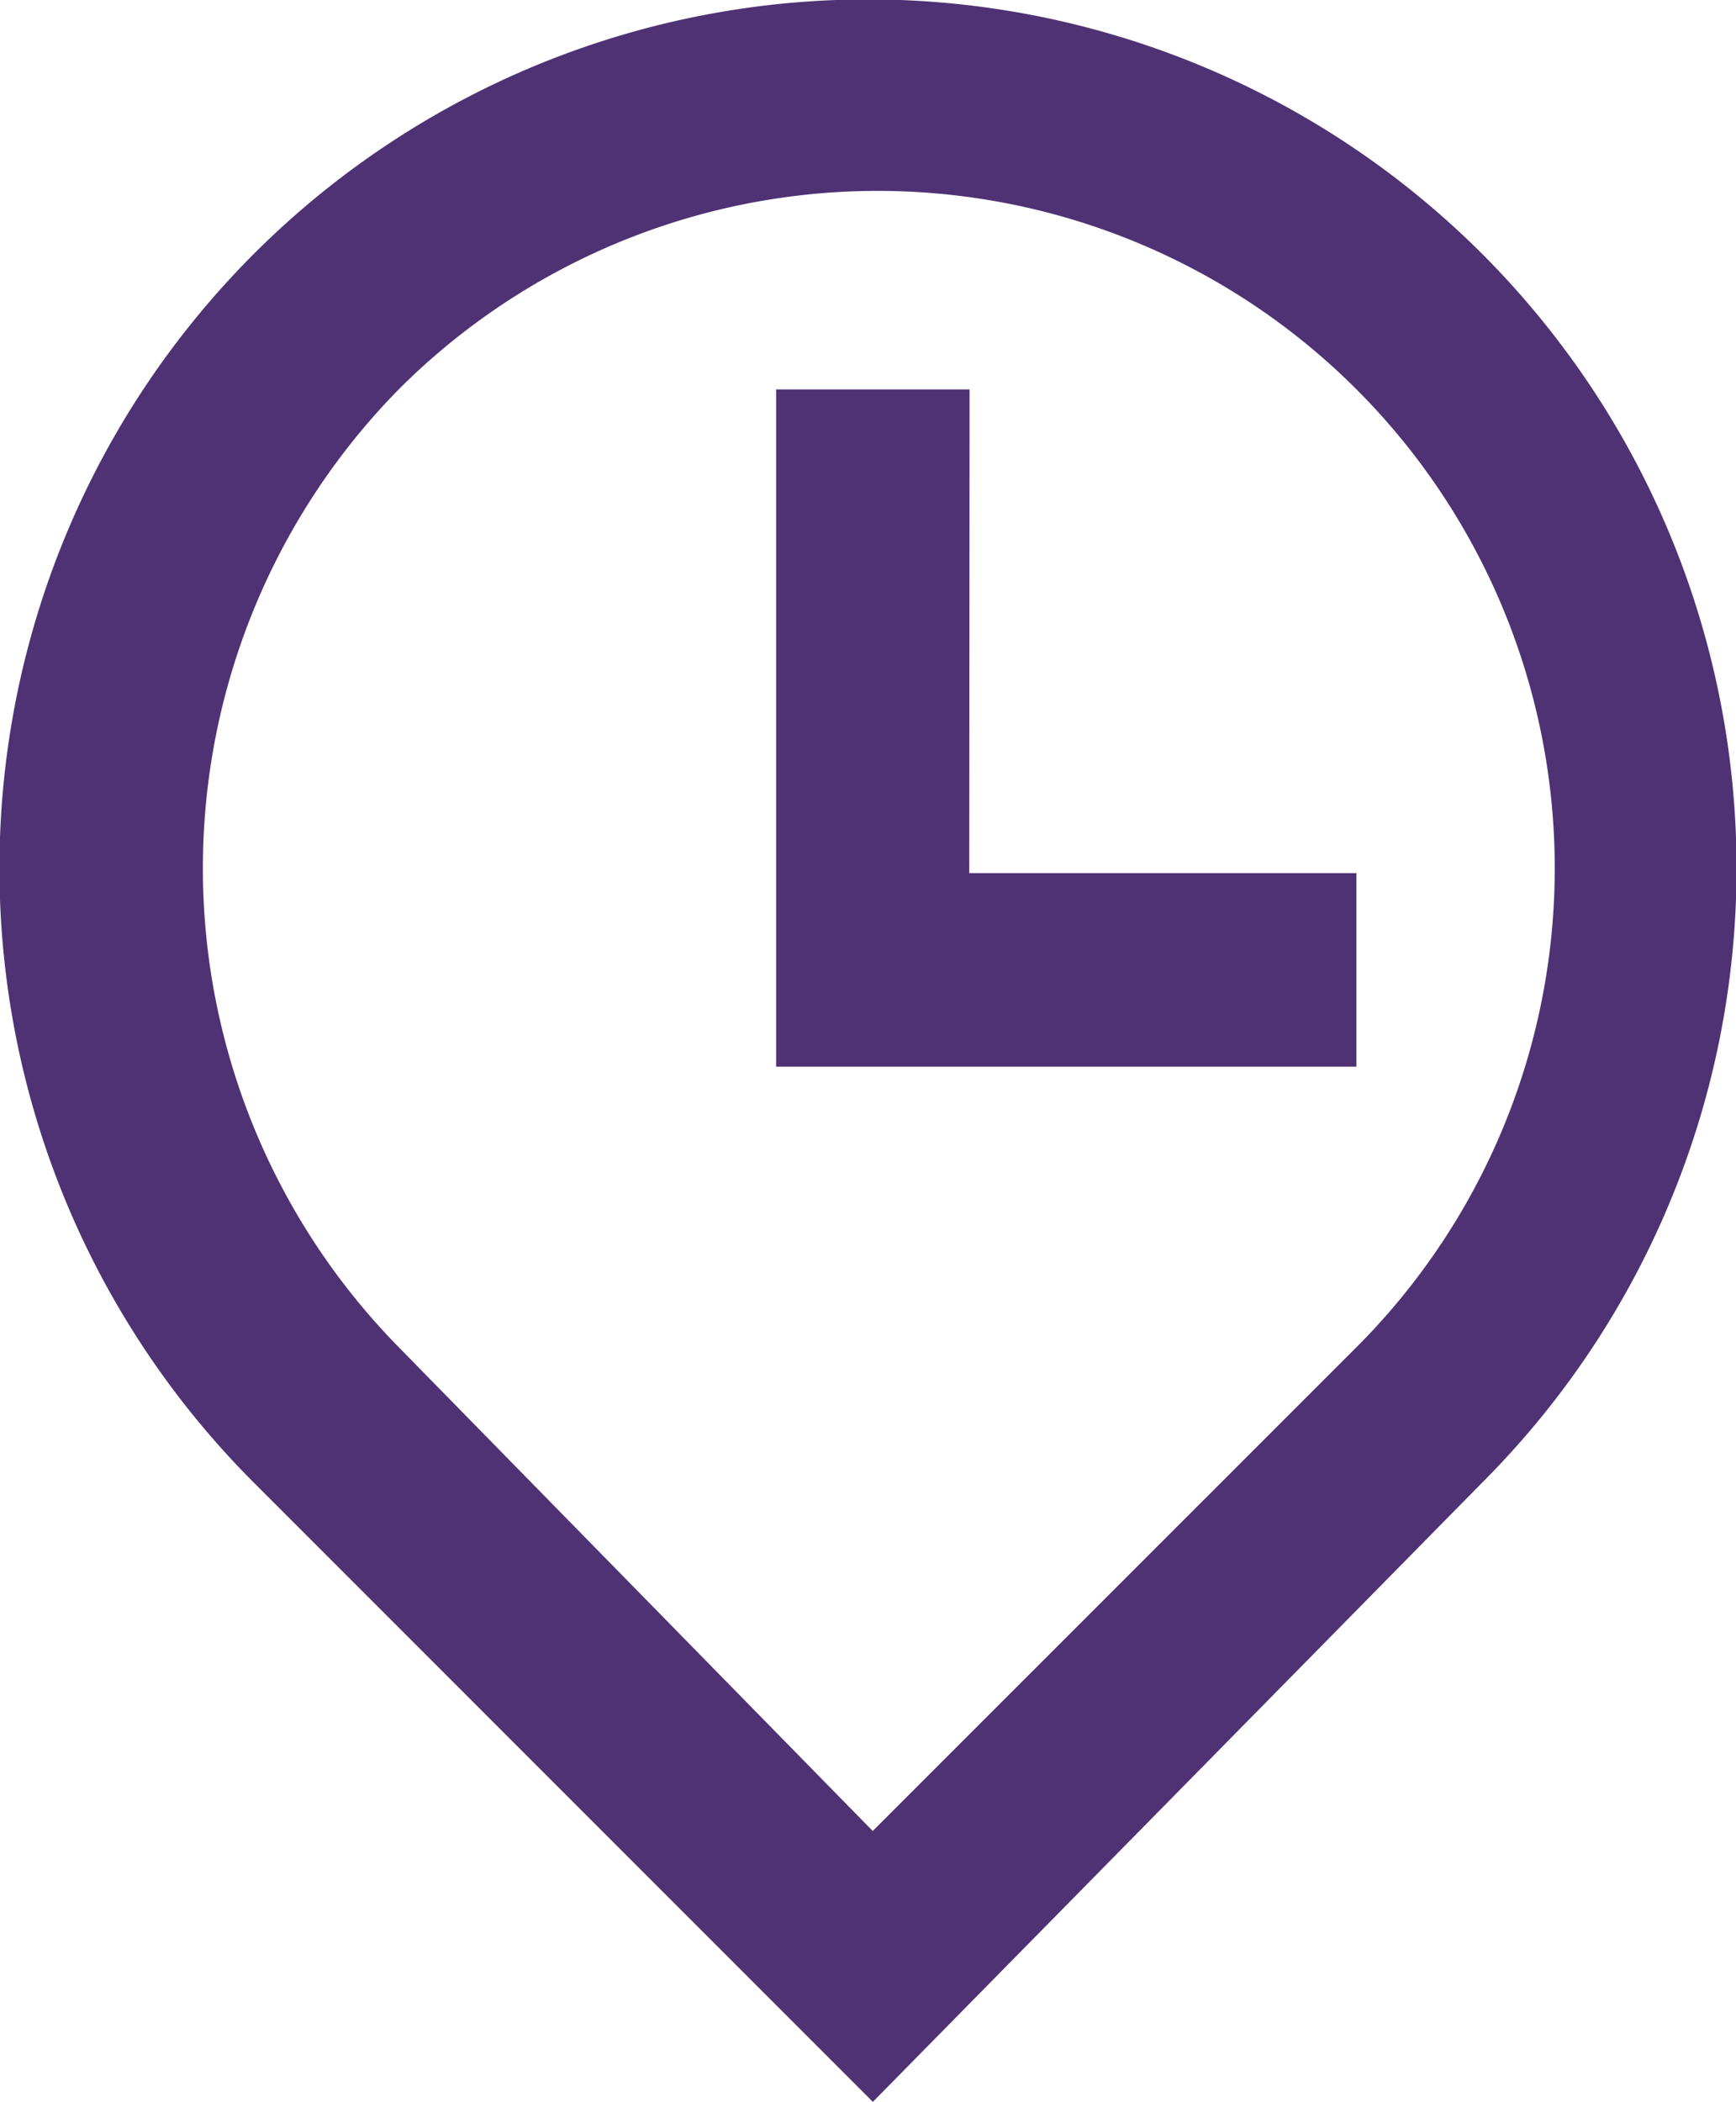 <svg xmlns="http://www.w3.org/2000/svg" width="27.011" height="32.692" viewBox="0 0 27.011 32.692"><defs><style>.a{fill:#4f3274;}</style></defs><path class="a" d="M21.08,20.93a10.534,10.534,0,0,0-14.9-14.9,10.628,10.628,0,0,0,0,14.9l7.374,7.524ZM13.556,32.667,3.925,23.036a13.514,13.514,0,1,1,19.111,0Zm1.5-19.111H21.08v3.01H12.051V6.032h3.01Z" transform="translate(0.025 0.025)"/></svg>